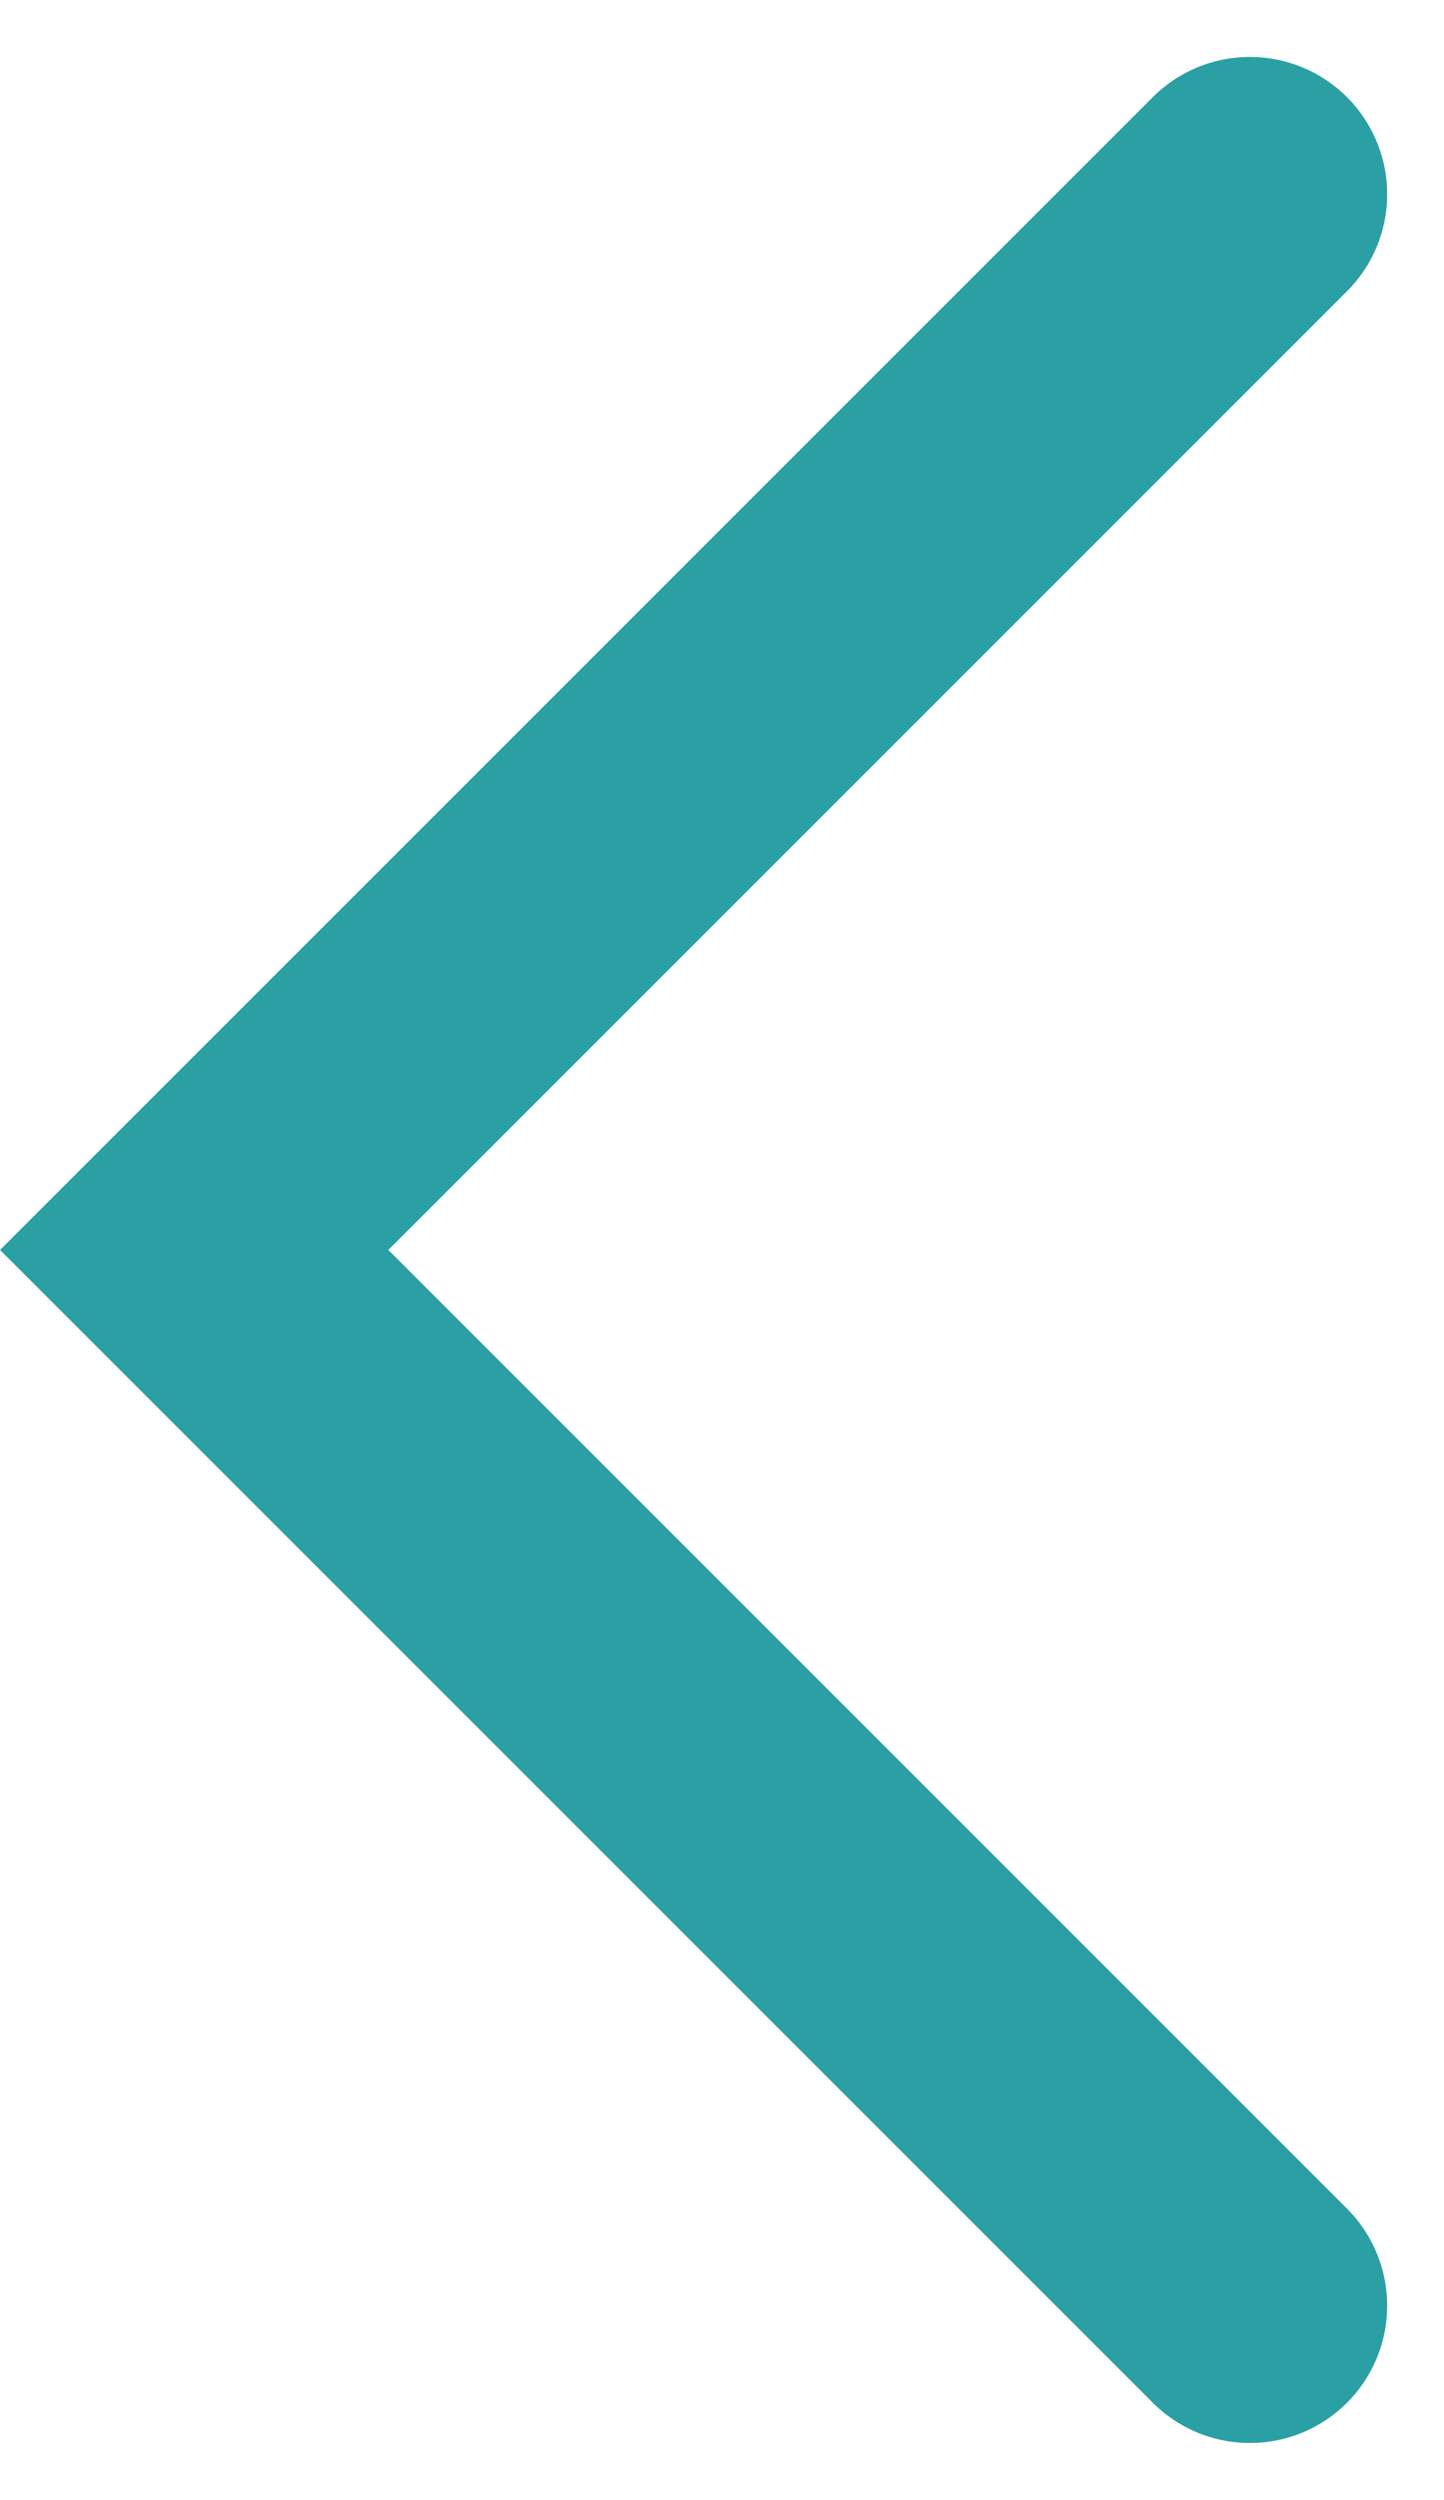 <svg xmlns="http://www.w3.org/2000/svg" width="15.778" height="27.313" viewBox="0 0 15.778 27.313">
  <path id="Path_3643" data-name="Path 3643" d="M2368.918-11716.314l-11.535,11.535,11.535,11.535" transform="translate(-2355.261 11718.436)" fill="none" stroke="#2ba0a4" stroke-linecap="round" stroke-width="3"/>
</svg>
